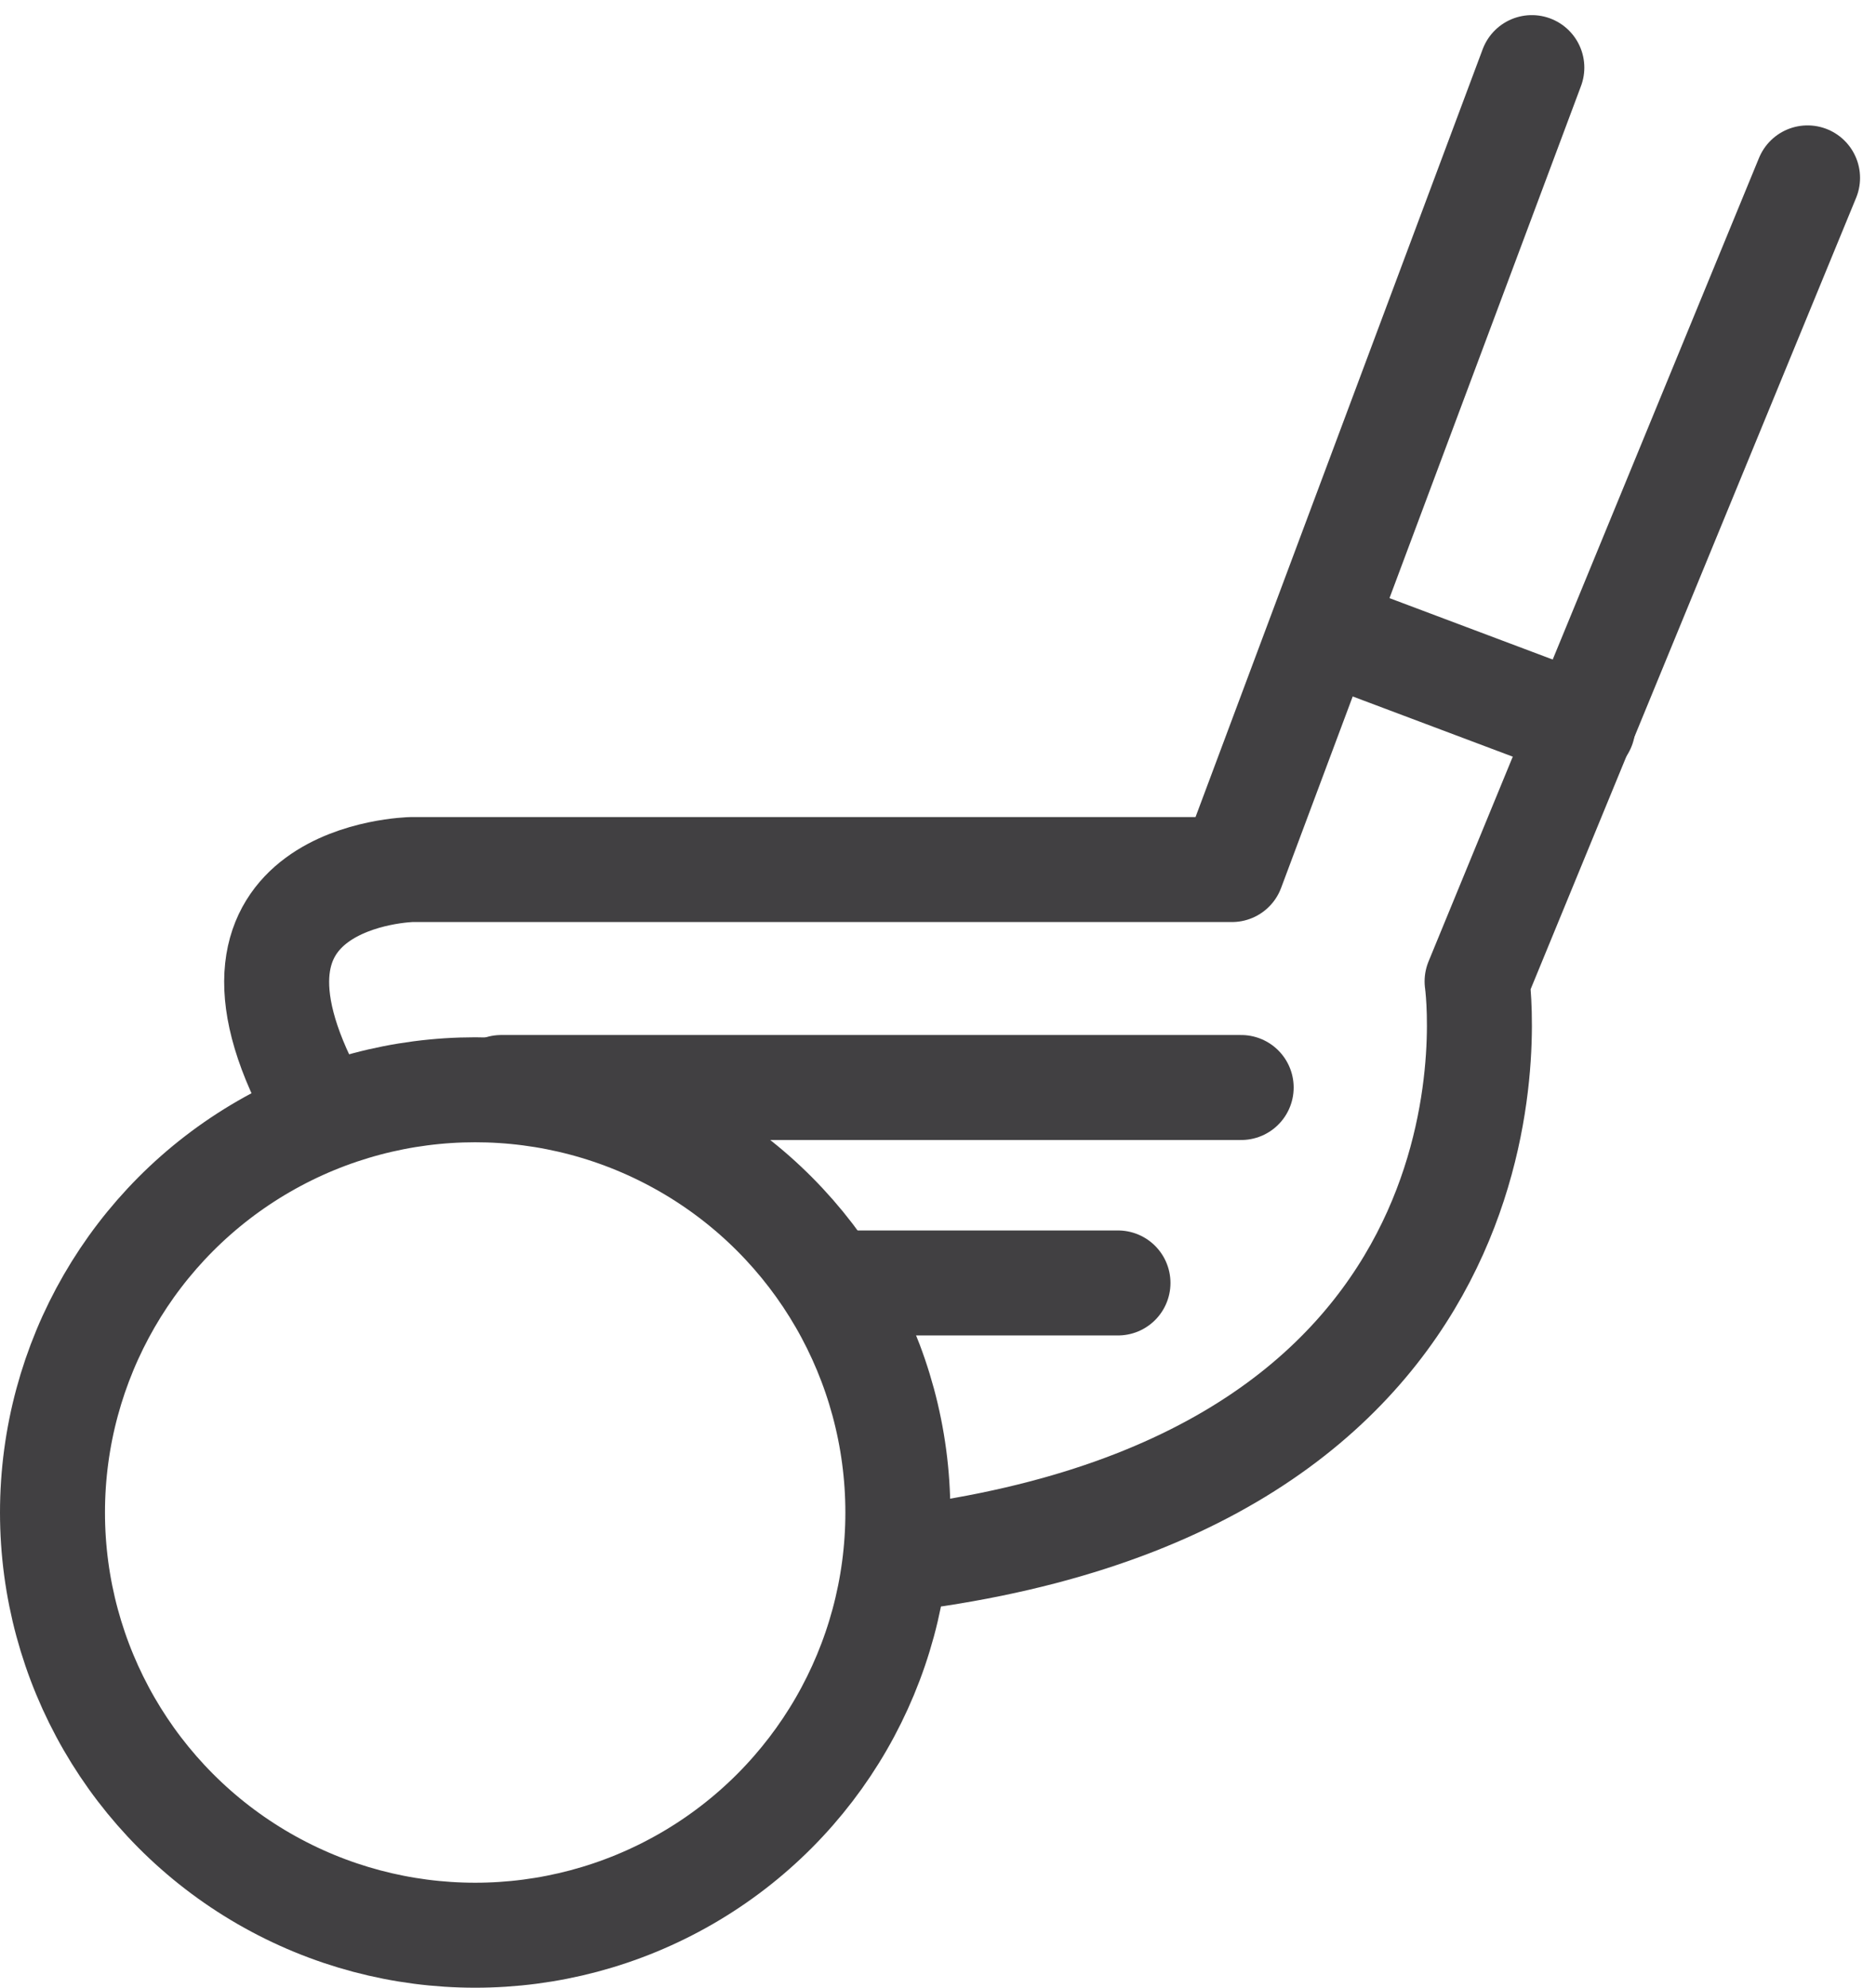 ﻿
<svg xmlns="http://www.w3.org/2000/svg" width="22.338" height="23.667" viewBox="0 0 22.338 23.667"><defs><style>.a{fill:none;stroke-width:1.25px;}.a,.b{stroke:#414042;stroke-linecap:round;stroke-linejoin:round;}.b{fill:#414042;stroke-width:0.5px;}</style></defs><g transform="translate(0.625 0.805)"><path class="a" d="M621.173,767.907l-3.571,9.548h-9.768s-2.621.053-1.168,2.747" transform="translate(-603.558 -767.907)"/><path class="a" d="M626.313,769.531l-3.935,9.567s.82,5.712-6.448,6.82" transform="translate(-605.415 -768.218)"/><line class="a" x2="3.076" y2="1.157" transform="translate(15.146 6.693)"/><line class="a" x2="8.811" transform="translate(5.343 12.143)"/><line class="a" x2="3.161" transform="translate(9.526 14.47)"/><g transform="translate(0 12.17)"><circle class="a" cx="5.033" cy="5.033" r="5.033"/><path class="b" d="M609.79,792.178" transform="translate(-604.24 -784.723)"/><path class="b" d="M611.2,793.205" transform="translate(-604.51 -784.919)"/><path class="b" d="M610.817,789.61" transform="translate(-604.437 -784.231)"/><path class="b" d="M612.229,790.766" transform="translate(-604.707 -784.452)"/><path class="b" d="M613.128,791.793" transform="translate(-604.879 -784.649)"/><path class="b" d="M613.128,789.867" transform="translate(-604.879 -784.28)"/><path class="b" d="M609.662,793.719" transform="translate(-604.216 -785.017)"/><path class="b" d="M606.965,792.948" transform="translate(-603.699 -784.87)"/><path class="b" d="M607.992,790.894" transform="translate(-603.896 -784.477)"/></g></g></svg>
